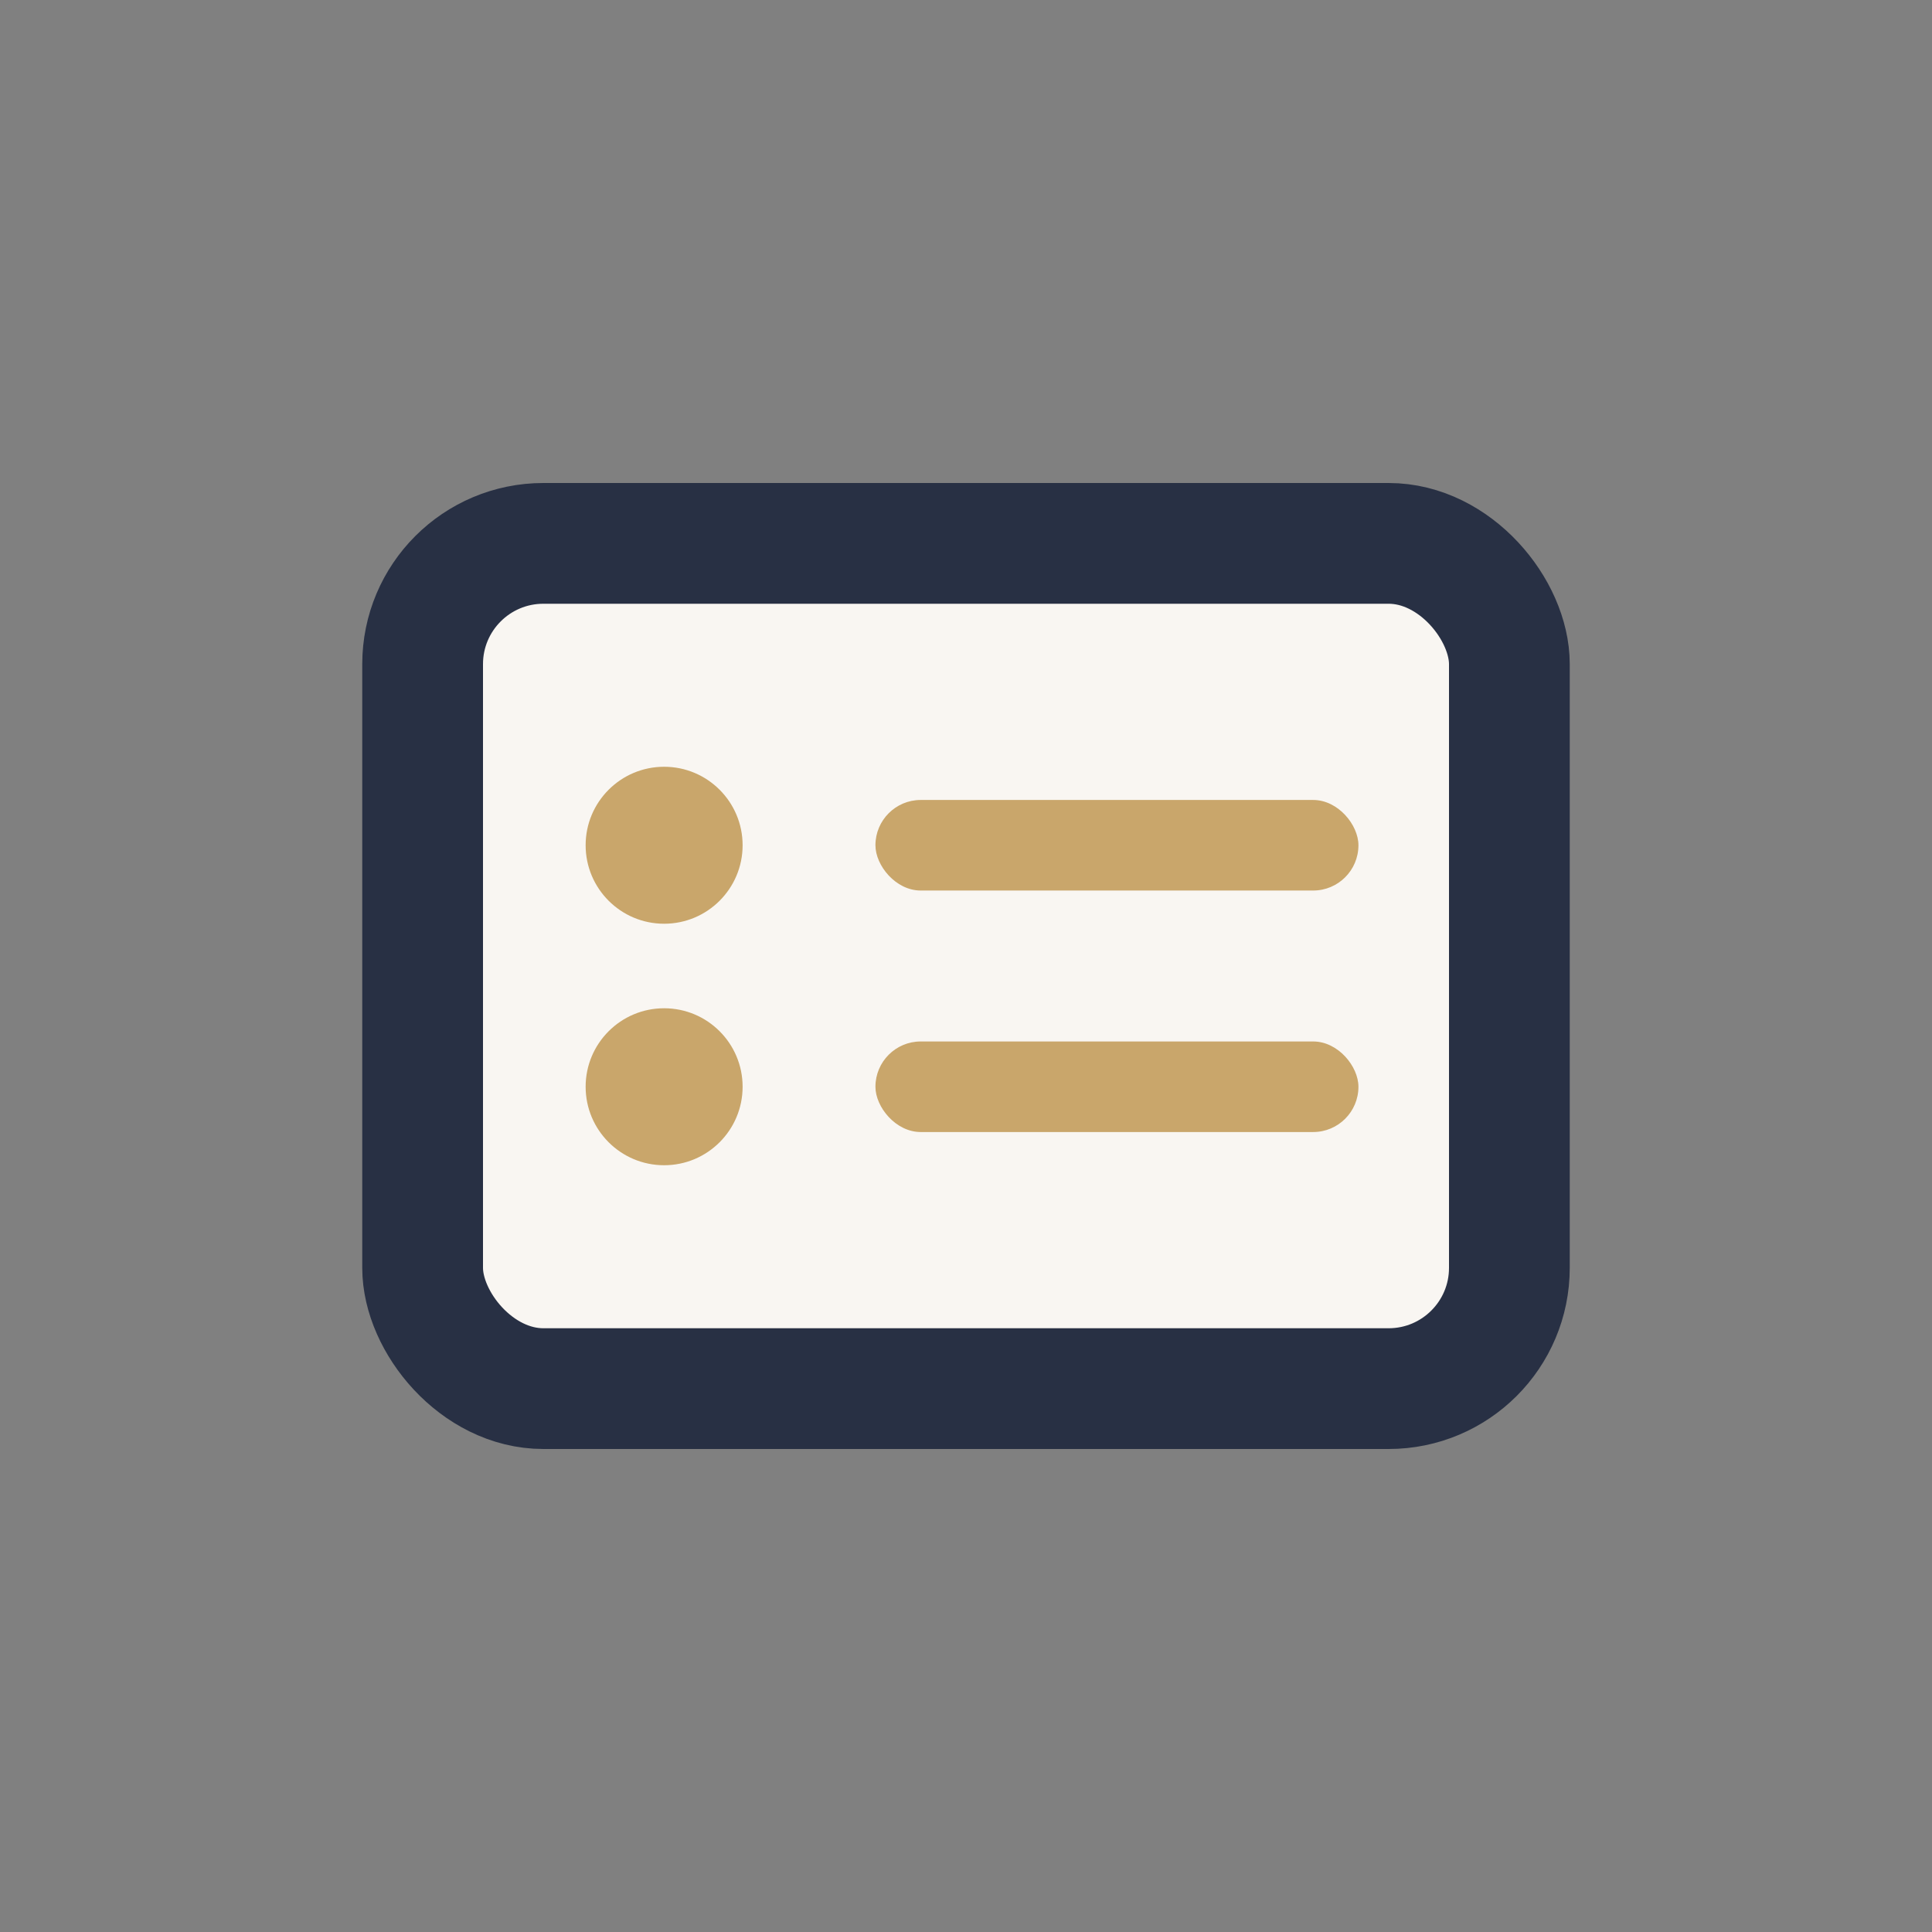 <?xml version="1.0" encoding="UTF-8"?>
<svg xmlns="http://www.w3.org/2000/svg" width="32" height="32" viewBox="0 0 32 32"><rect x="0" y="0" width="32" height="32" fill="#808080" stroke="none"/><rect x="7" y="9" width="18" height="14" rx="2" fill="#F9F6F2" stroke="#283044" stroke-width="2"/><circle cx="11" cy="14" r="1.3" fill="#C9A66B"/><rect x="14.5" y="13.25" width="8" height="1.5" rx=".75" fill="#C9A66B"/><circle cx="11" cy="18" r="1.3" fill="#C9A66B"/><rect x="14.5" y="17.25" width="8" height="1.5" rx=".75" fill="#C9A66B"/></svg>